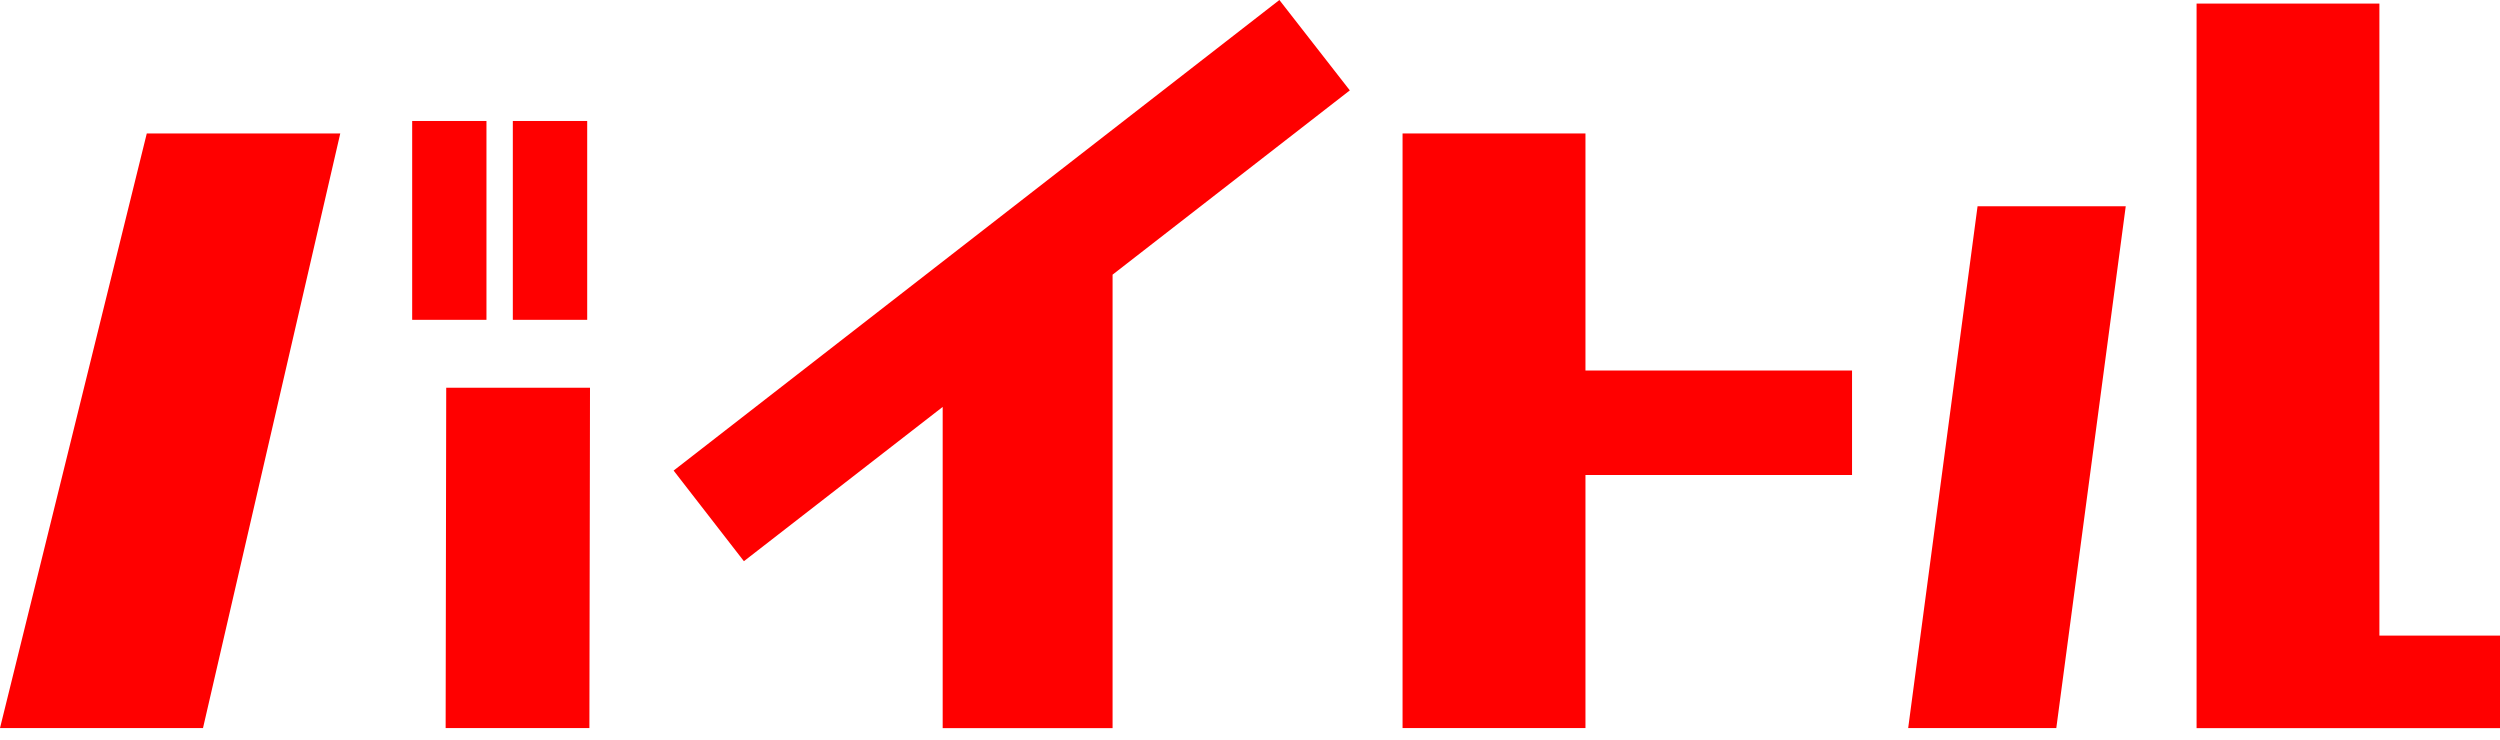<svg width="125" height="37" viewBox="0 0 125 37" fill="none" xmlns="http://www.w3.org/2000/svg">
<path d="M92.602 18.526V23.75H79.273V36.403H70.128V6.673H79.273V18.526H92.602Z" fill="#FF0000"/>
<path d="M95.409 36.403L98.878 10.314H106.287L102.815 36.403H95.409Z" fill="#FF0000"/>
<path d="M118.97 31.78H125V36.407H109.829V0.179H118.97V31.78Z" fill="#FF0000"/>
<path d="M0 36.403L7.339 6.673H17.013L10.15 36.403H0Z" fill="#FF0000"/>
<path d="M29.5 19.387L29.47 36.403H22.282L22.311 19.387H29.5Z" fill="#FF0000"/>
<path d="M24.323 6.049H20.609V15.991H24.323V6.049Z" fill="#FF0000"/>
<path d="M29.36 6.049H25.641V15.991H29.36V6.049Z" fill="#FF0000"/>
<path d="M67.491 4.519L63.969 0L33.681 23.529L37.195 28.06L47.134 20.346V36.407H55.629V13.733L67.491 4.519Z" fill="#FF0000"/>
</svg>
